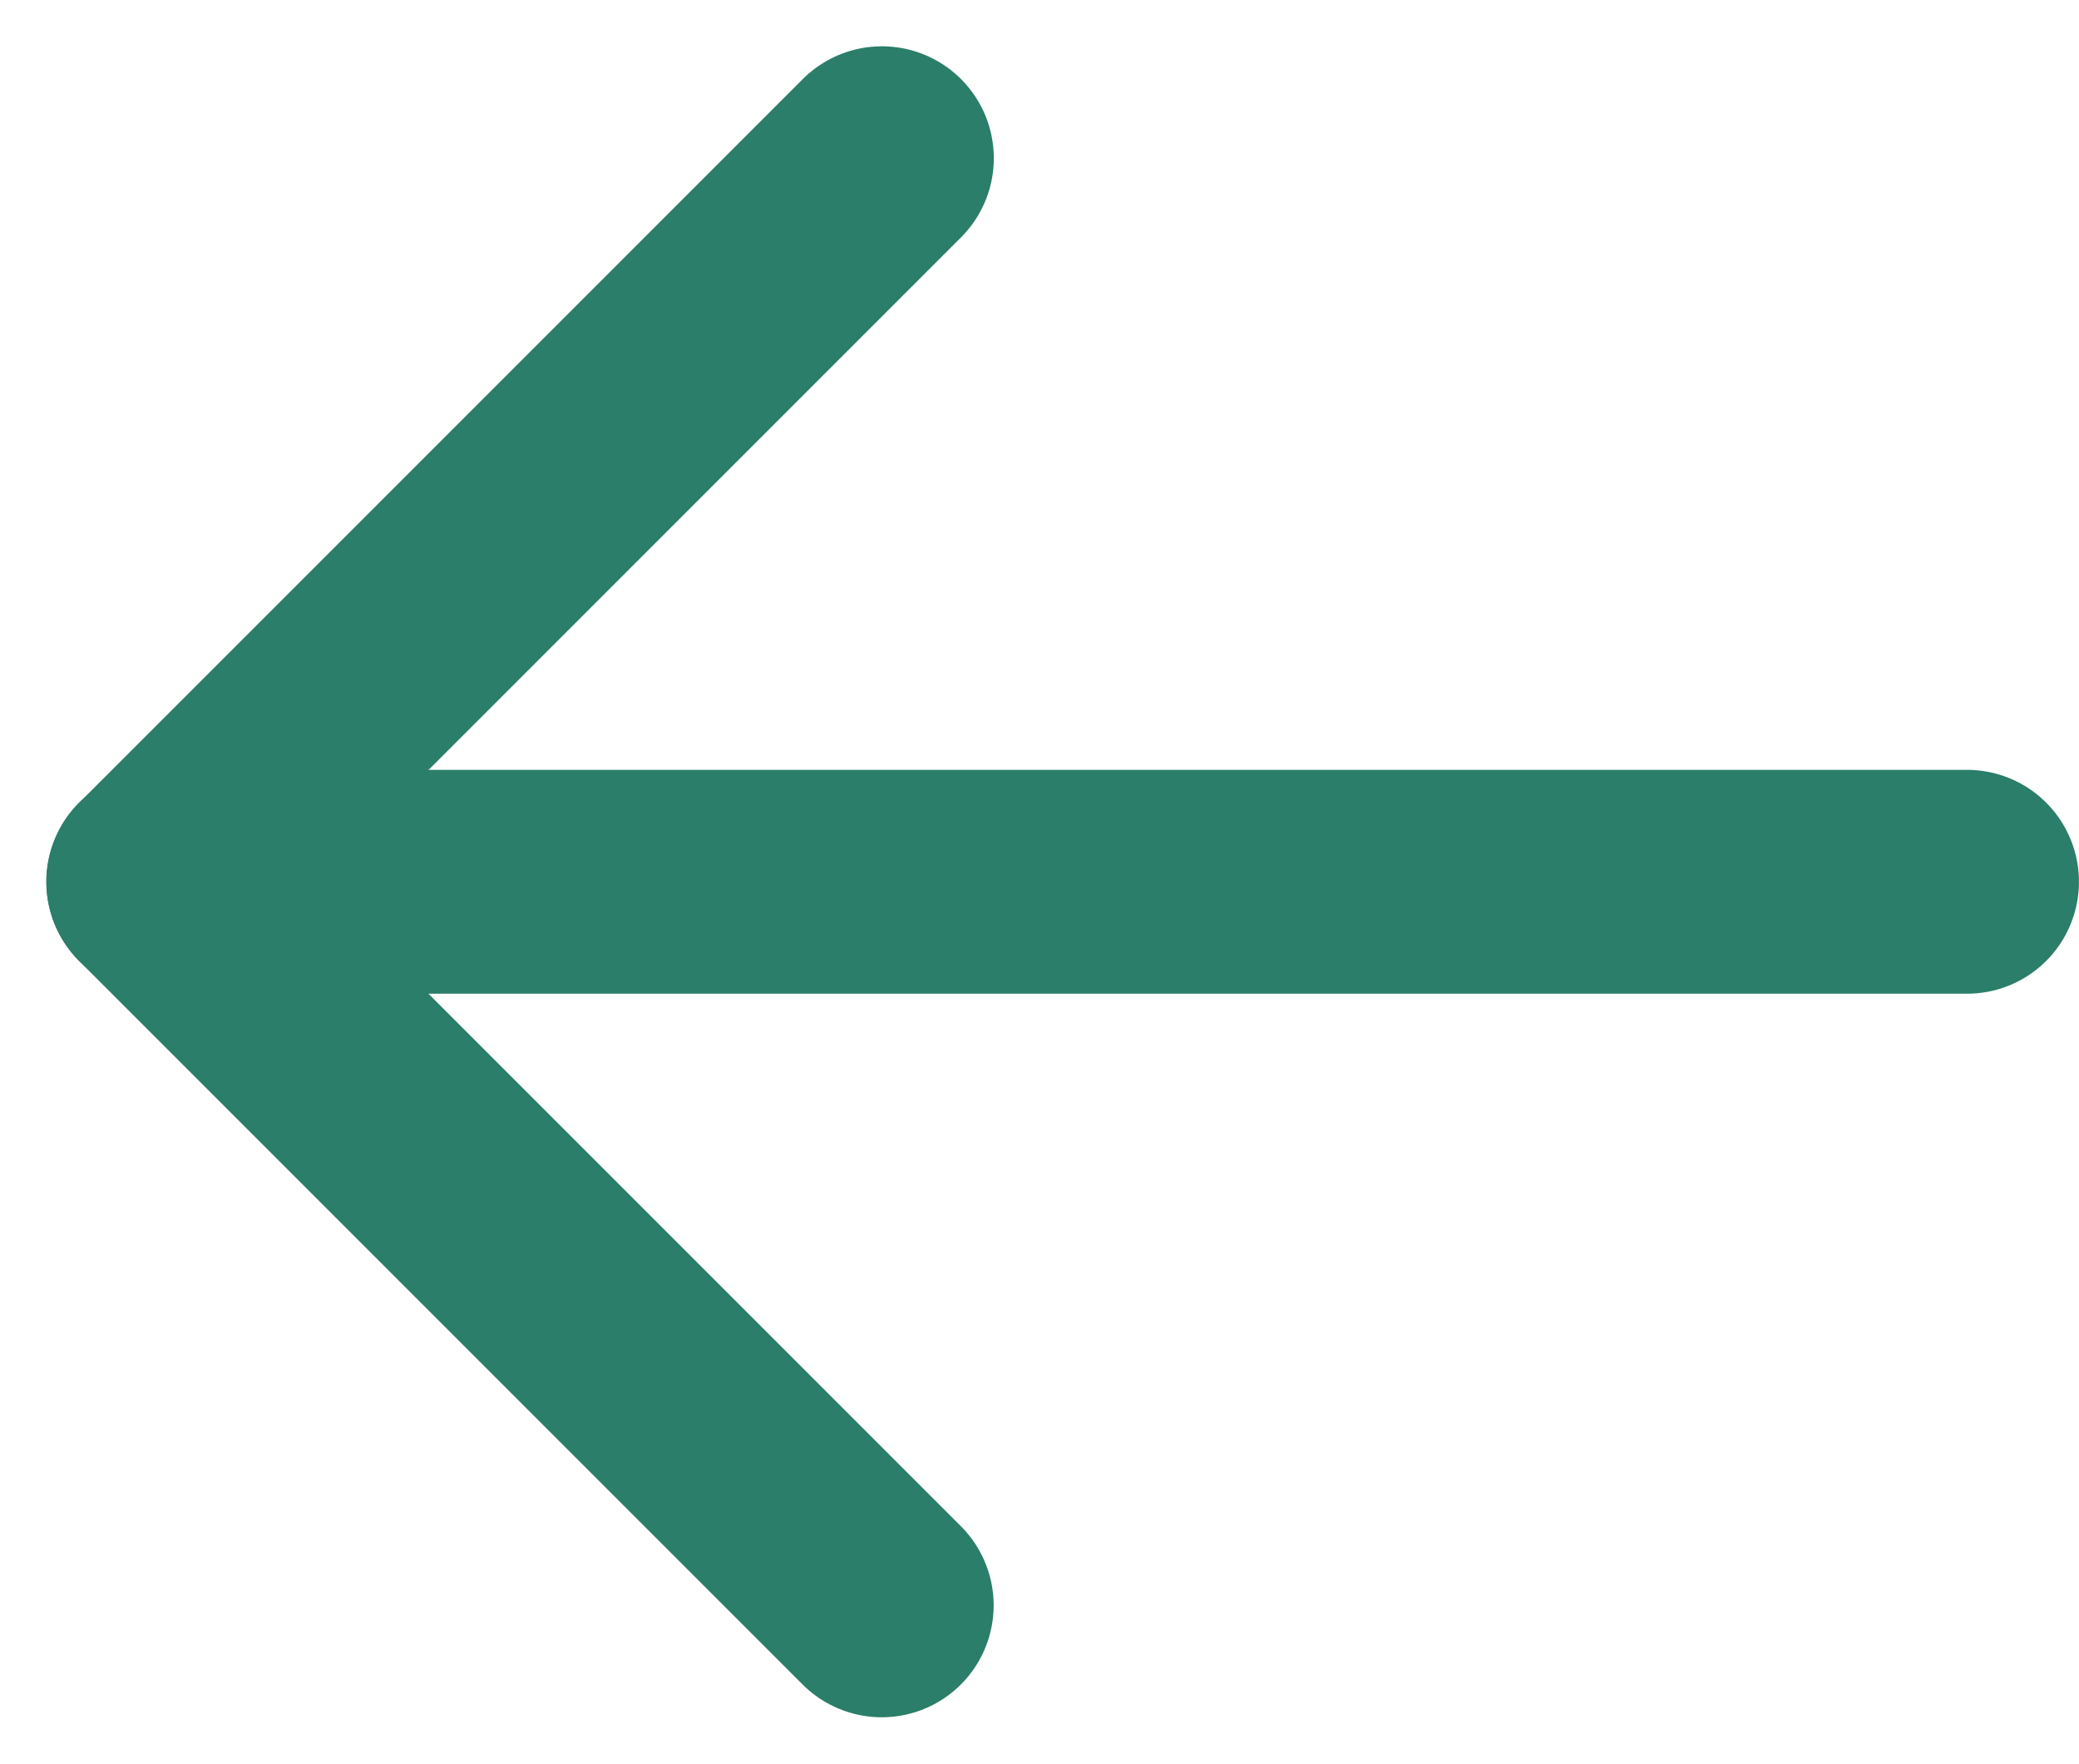 <svg xmlns="http://www.w3.org/2000/svg" width="18.576" height="15.757" viewBox="0 0 18.576 15.757">
  <g id="Group_95634" data-name="Group 95634" transform="translate(1.414 -0.203)">
    <g id="Group_95510" data-name="Group 95510" transform="translate(0 8.081) rotate(-45)">
      <g id="Group_95342" data-name="Group 95342">
        <path id="Path_57" data-name="Path 57" d="M0,0V16.162" transform="translate(11.428 11.428) rotate(135)" fill="none" stroke="#2b7e69" stroke-linecap="round" stroke-linejoin="round" stroke-width="2"/>
        <path id="Path_59" data-name="Path 59" d="M9.143,0H0V9.141" transform="translate(0 0.001)" fill="none" stroke="#2b7e69" stroke-linecap="round" stroke-linejoin="round" stroke-width="2"/>
      </g>
    </g>
  </g>
</svg>
